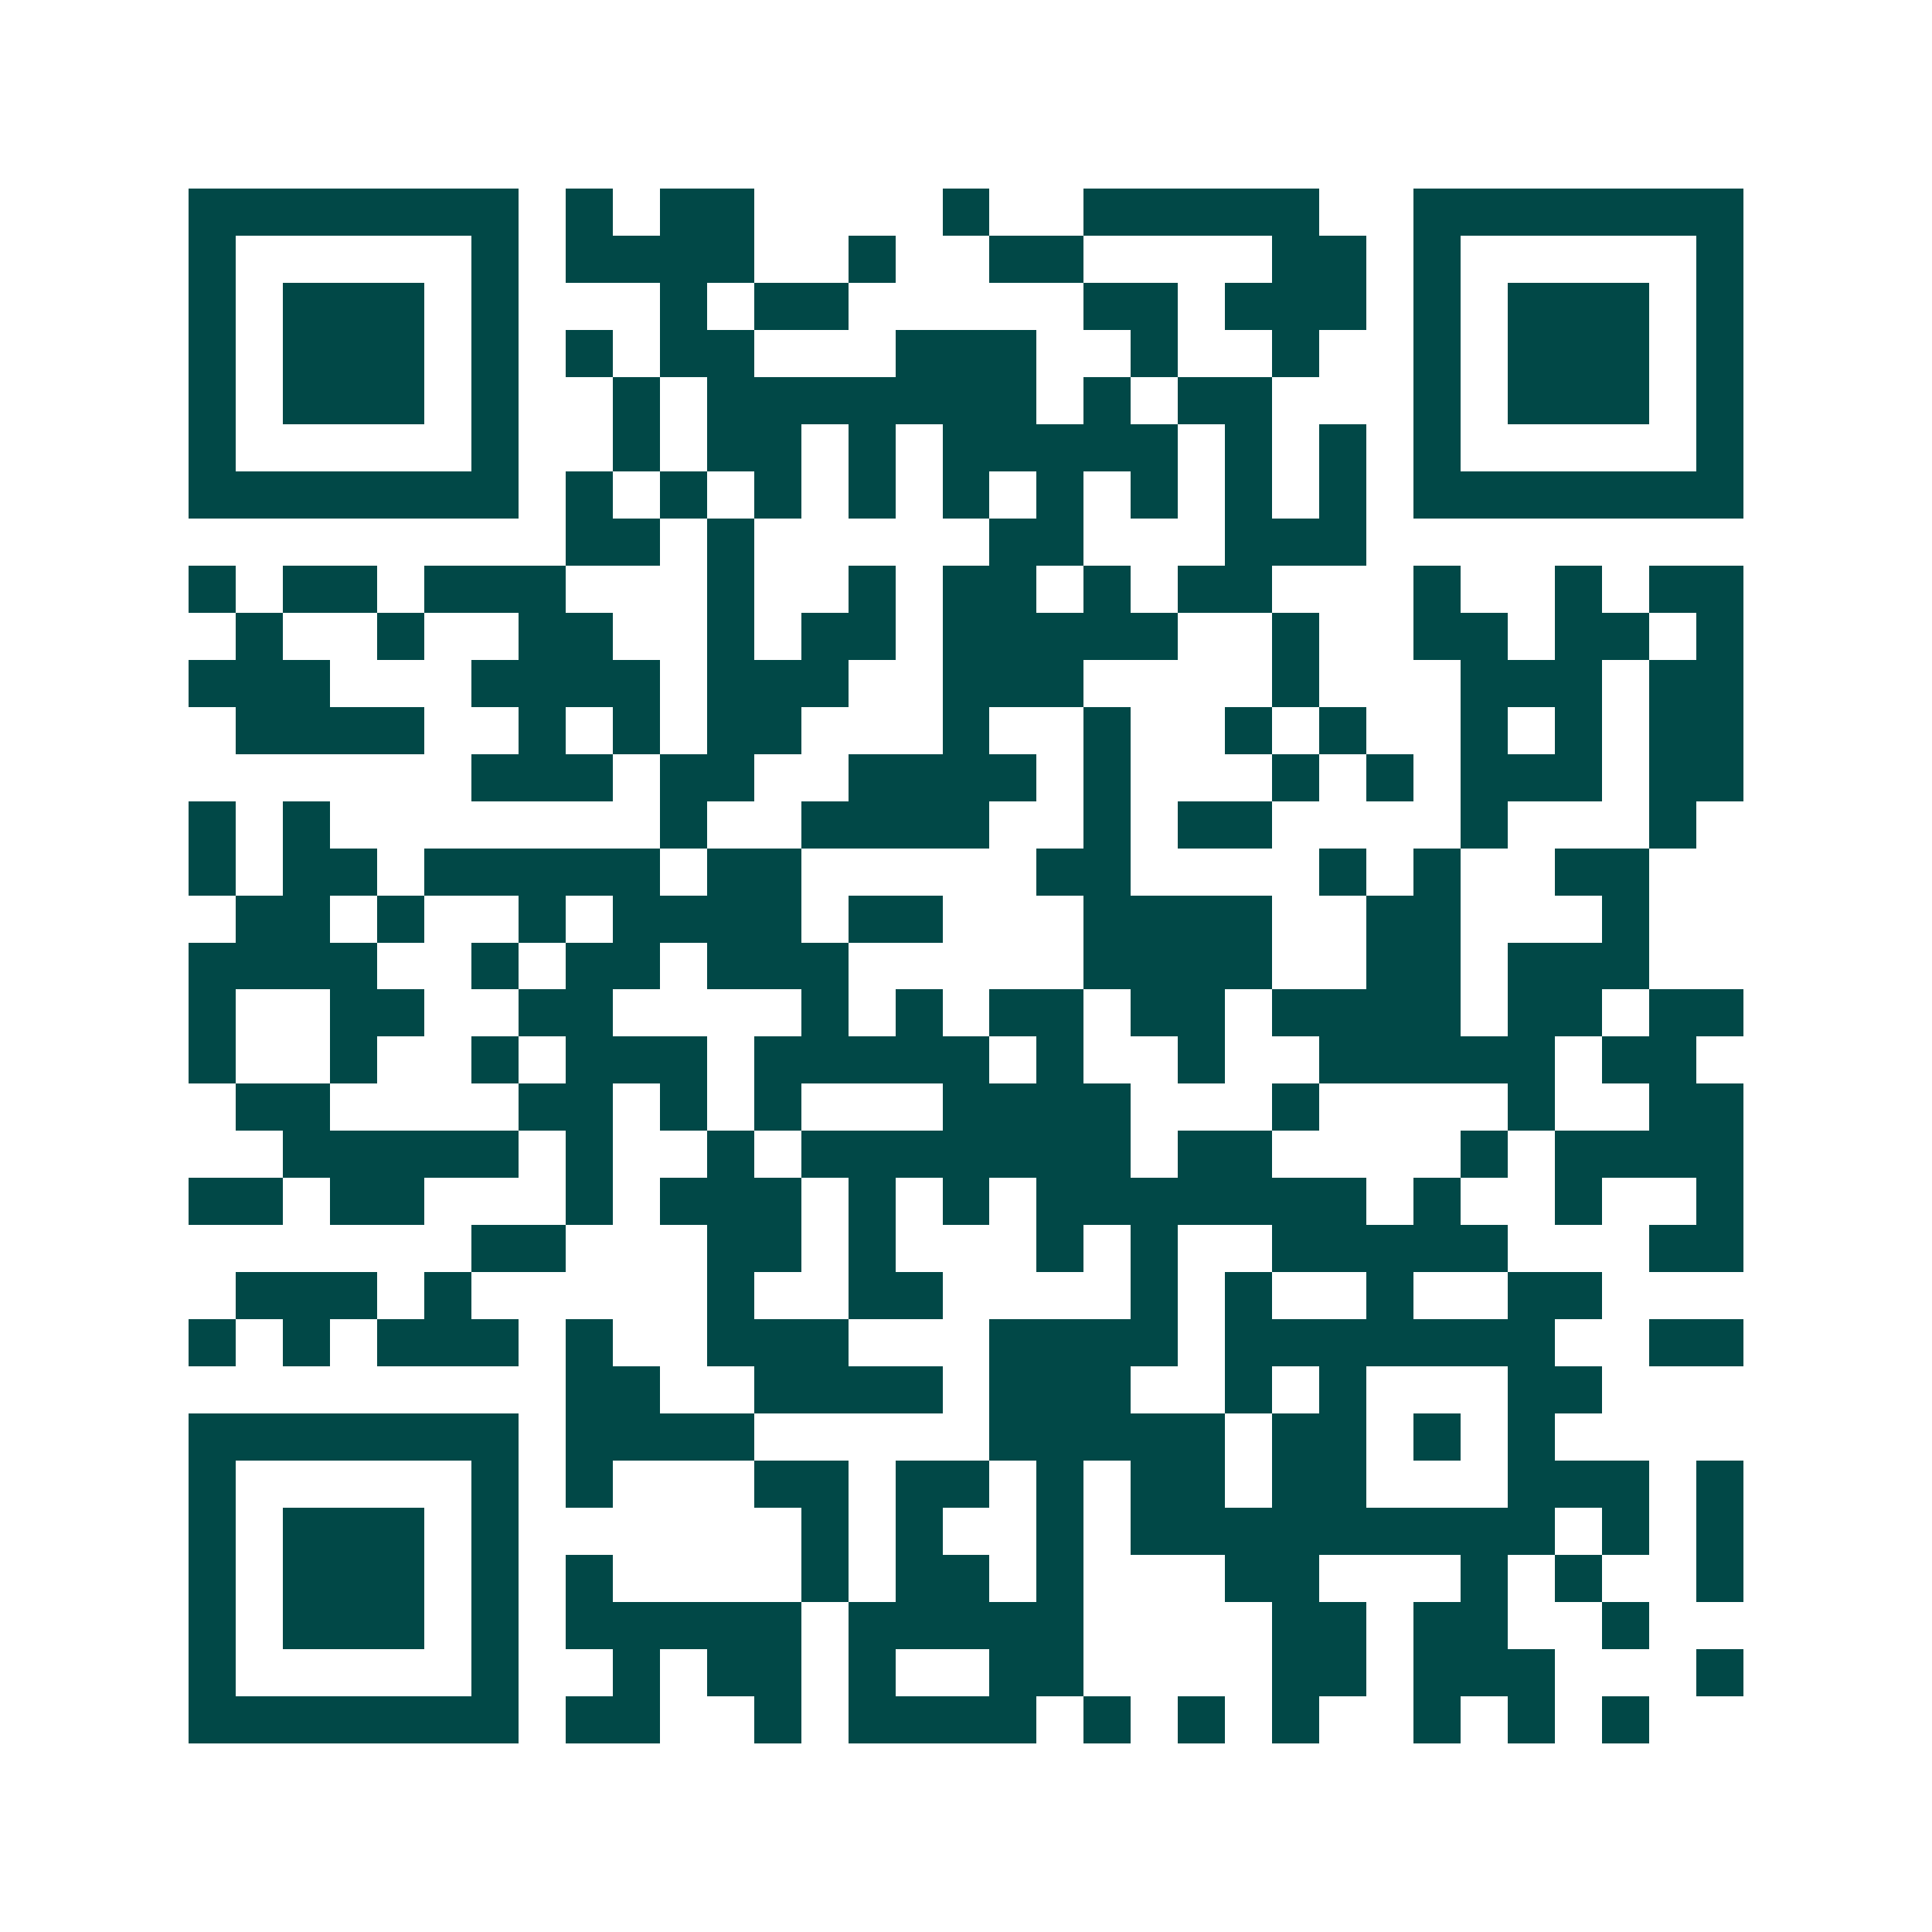 <svg xmlns="http://www.w3.org/2000/svg" width="200" height="200" viewBox="0 0 41 41" shape-rendering="crispEdges"><path fill="#ffffff" d="M0 0h41v41H0z"/><path stroke="#014847" d="M4 4.5h7m1 0h1m1 0h2m4 0h1m2 0h5m2 0h7M4 5.5h1m5 0h1m1 0h4m2 0h1m2 0h2m4 0h2m1 0h1m5 0h1M4 6.5h1m1 0h3m1 0h1m3 0h1m1 0h2m5 0h2m1 0h3m1 0h1m1 0h3m1 0h1M4 7.5h1m1 0h3m1 0h1m1 0h1m1 0h2m3 0h3m2 0h1m2 0h1m2 0h1m1 0h3m1 0h1M4 8.5h1m1 0h3m1 0h1m2 0h1m1 0h7m1 0h1m1 0h2m3 0h1m1 0h3m1 0h1M4 9.5h1m5 0h1m2 0h1m1 0h2m1 0h1m1 0h5m1 0h1m1 0h1m1 0h1m5 0h1M4 10.5h7m1 0h1m1 0h1m1 0h1m1 0h1m1 0h1m1 0h1m1 0h1m1 0h1m1 0h1m1 0h7M12 11.5h2m1 0h1m5 0h2m3 0h3M4 12.5h1m1 0h2m1 0h3m3 0h1m2 0h1m1 0h2m1 0h1m1 0h2m3 0h1m2 0h1m1 0h2M5 13.5h1m2 0h1m2 0h2m2 0h1m1 0h2m1 0h5m2 0h1m2 0h2m1 0h2m1 0h1M4 14.5h3m3 0h4m1 0h3m2 0h3m4 0h1m3 0h3m1 0h2M5 15.5h4m2 0h1m1 0h1m1 0h2m3 0h1m2 0h1m2 0h1m1 0h1m2 0h1m1 0h1m1 0h2M10 16.5h3m1 0h2m2 0h4m1 0h1m3 0h1m1 0h1m1 0h3m1 0h2M4 17.5h1m1 0h1m7 0h1m2 0h4m2 0h1m1 0h2m4 0h1m3 0h1M4 18.5h1m1 0h2m1 0h5m1 0h2m5 0h2m4 0h1m1 0h1m2 0h2M5 19.5h2m1 0h1m2 0h1m1 0h4m1 0h2m3 0h4m2 0h2m3 0h1M4 20.5h4m2 0h1m1 0h2m1 0h3m5 0h4m2 0h2m1 0h3M4 21.5h1m2 0h2m2 0h2m4 0h1m1 0h1m1 0h2m1 0h2m1 0h4m1 0h2m1 0h2M4 22.5h1m2 0h1m2 0h1m1 0h3m1 0h5m1 0h1m2 0h1m2 0h5m1 0h2M5 23.5h2m4 0h2m1 0h1m1 0h1m3 0h4m3 0h1m4 0h1m2 0h2M6 24.5h5m1 0h1m2 0h1m1 0h7m1 0h2m4 0h1m1 0h4M4 25.5h2m1 0h2m3 0h1m1 0h3m1 0h1m1 0h1m1 0h7m1 0h1m2 0h1m2 0h1M10 26.5h2m3 0h2m1 0h1m3 0h1m1 0h1m2 0h5m3 0h2M5 27.5h3m1 0h1m5 0h1m2 0h2m4 0h1m1 0h1m2 0h1m2 0h2M4 28.5h1m1 0h1m1 0h3m1 0h1m2 0h3m3 0h4m1 0h7m2 0h2M12 29.5h2m2 0h4m1 0h3m2 0h1m1 0h1m3 0h2M4 30.5h7m1 0h4m5 0h5m1 0h2m1 0h1m1 0h1M4 31.5h1m5 0h1m1 0h1m3 0h2m1 0h2m1 0h1m1 0h2m1 0h2m3 0h3m1 0h1M4 32.5h1m1 0h3m1 0h1m6 0h1m1 0h1m2 0h1m1 0h9m1 0h1m1 0h1M4 33.5h1m1 0h3m1 0h1m1 0h1m4 0h1m1 0h2m1 0h1m3 0h2m3 0h1m1 0h1m2 0h1M4 34.5h1m1 0h3m1 0h1m1 0h5m1 0h5m4 0h2m1 0h2m2 0h1M4 35.5h1m5 0h1m2 0h1m1 0h2m1 0h1m2 0h2m4 0h2m1 0h3m3 0h1M4 36.5h7m1 0h2m2 0h1m1 0h4m1 0h1m1 0h1m1 0h1m2 0h1m1 0h1m1 0h1"/></svg>
